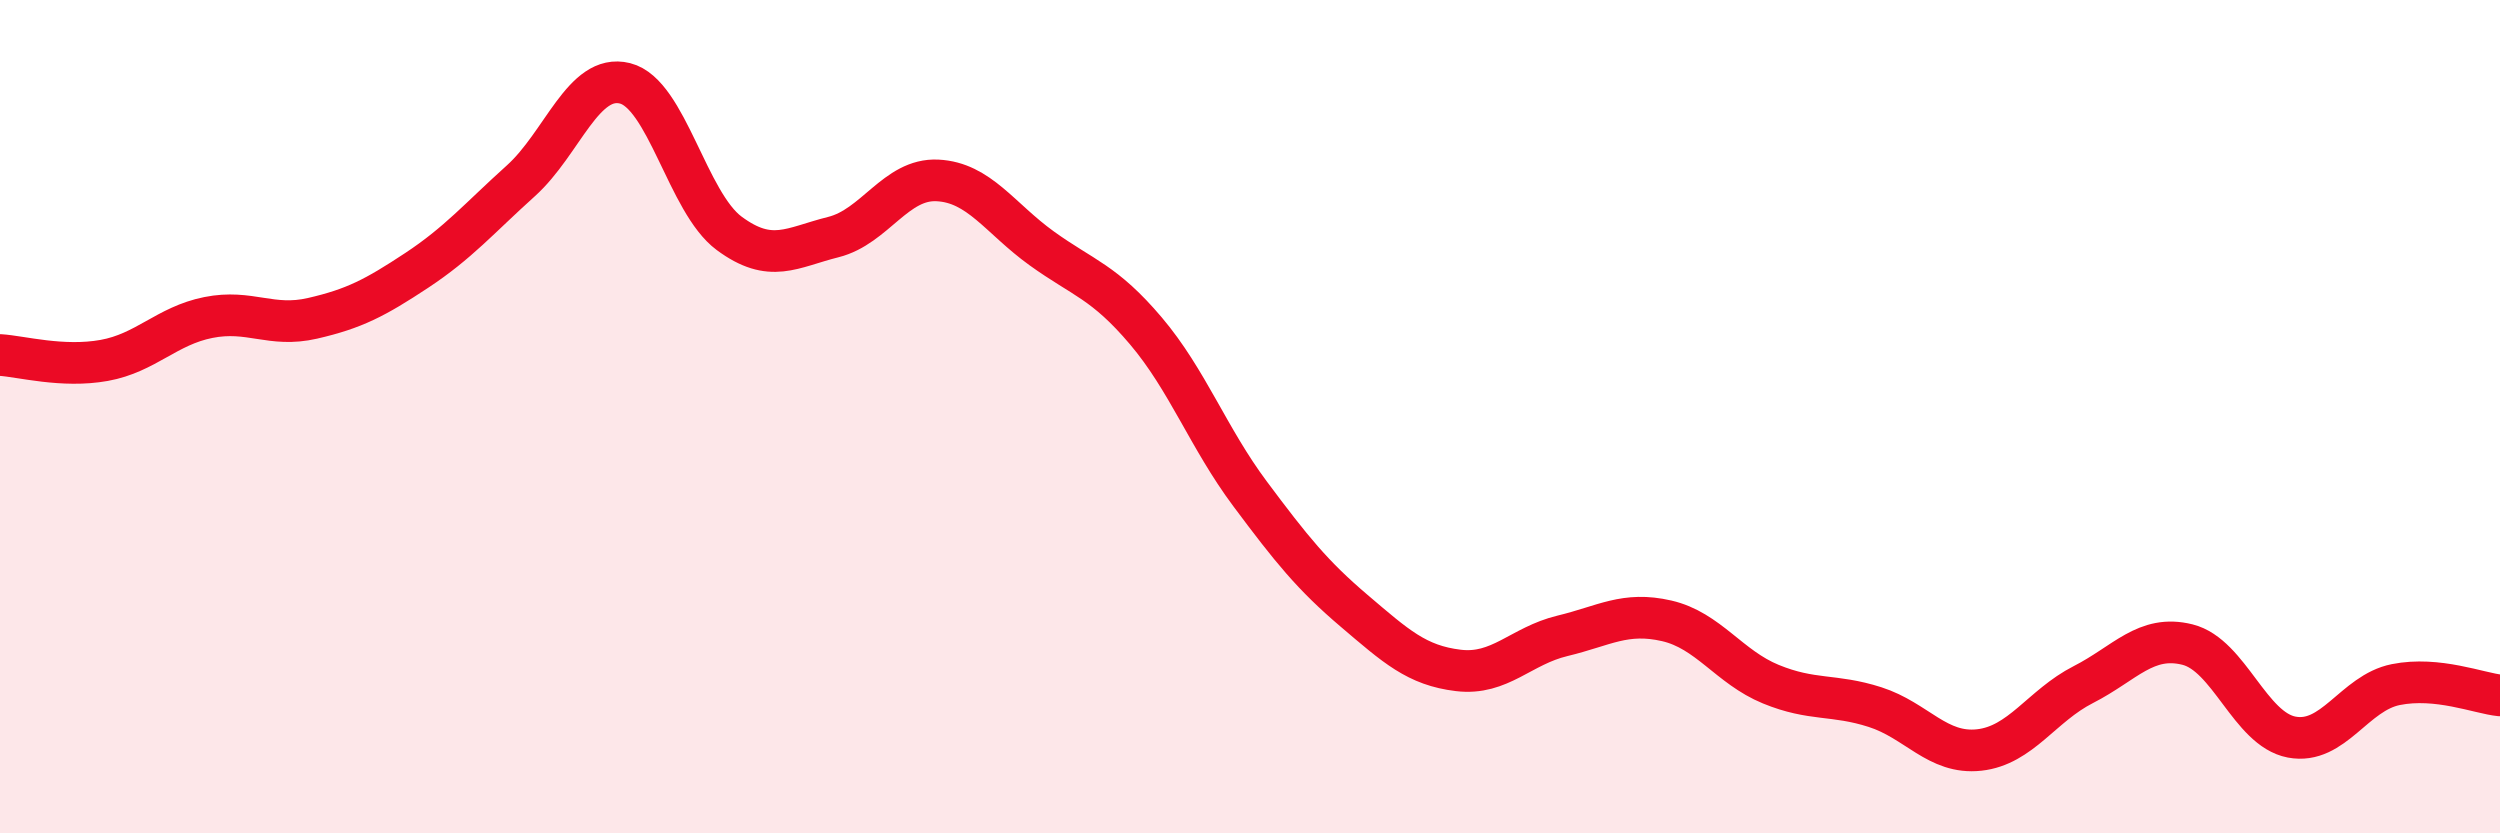 
    <svg width="60" height="20" viewBox="0 0 60 20" xmlns="http://www.w3.org/2000/svg">
      <path
        d="M 0,8.52 C 0.5,8.55 1.5,8.83 2.5,8.65 C 3.5,8.47 4,7.82 5,7.62 C 6,7.42 6.5,7.87 7.5,7.64 C 8.5,7.41 9,7.15 10,6.49 C 11,5.83 11.5,5.24 12.5,4.34 C 13.5,3.44 14,1.75 15,2 C 16,2.25 16.5,4.86 17.5,5.6 C 18.5,6.34 19,5.94 20,5.69 C 21,5.44 21.5,4.28 22.5,4.33 C 23.5,4.38 24,5.24 25,5.96 C 26,6.68 26.5,6.76 27.5,7.94 C 28.5,9.12 29,10.51 30,11.85 C 31,13.19 31.5,13.81 32.5,14.66 C 33.5,15.51 34,15.97 35,16.09 C 36,16.21 36.5,15.5 37.5,15.26 C 38.5,15.02 39,14.67 40,14.9 C 41,15.13 41.5,16.01 42.5,16.42 C 43.5,16.83 44,16.65 45,16.97 C 46,17.29 46.5,18.11 47.5,18 C 48.5,17.89 49,16.94 50,16.43 C 51,15.92 51.5,15.22 52.5,15.47 C 53.5,15.72 54,17.5 55,17.69 C 56,17.88 56.5,16.63 57.5,16.43 C 58.5,16.23 59.5,16.64 60,16.69L60 20L0 20Z"
        fill="#EB0A25"
        opacity="0.1"
        stroke-linecap="round"
        stroke-linejoin="round"
      />
      <path
        d="M 0,8.52 C 0.5,8.55 1.5,8.83 2.5,8.65 C 3.5,8.47 4,7.82 5,7.62 C 6,7.42 6.5,7.87 7.5,7.64 C 8.5,7.41 9,7.15 10,6.49 C 11,5.83 11.5,5.24 12.5,4.34 C 13.5,3.44 14,1.75 15,2 C 16,2.25 16.5,4.86 17.5,5.6 C 18.5,6.34 19,5.94 20,5.69 C 21,5.44 21.5,4.28 22.5,4.33 C 23.5,4.38 24,5.24 25,5.96 C 26,6.68 26.5,6.76 27.5,7.94 C 28.5,9.12 29,10.51 30,11.85 C 31,13.19 31.5,13.81 32.5,14.66 C 33.5,15.51 34,15.97 35,16.09 C 36,16.21 36.5,15.5 37.5,15.26 C 38.5,15.02 39,14.67 40,14.9 C 41,15.13 41.5,16.01 42.5,16.42 C 43.5,16.83 44,16.65 45,16.97 C 46,17.29 46.5,18.11 47.5,18 C 48.5,17.89 49,16.94 50,16.43 C 51,15.92 51.5,15.22 52.5,15.47 C 53.5,15.72 54,17.5 55,17.69 C 56,17.88 56.5,16.63 57.5,16.43 C 58.5,16.23 59.5,16.64 60,16.69"
        stroke="#EB0A25"
        stroke-width="1"
        fill="none"
        stroke-linecap="round"
        stroke-linejoin="round"
      />
    </svg>
  